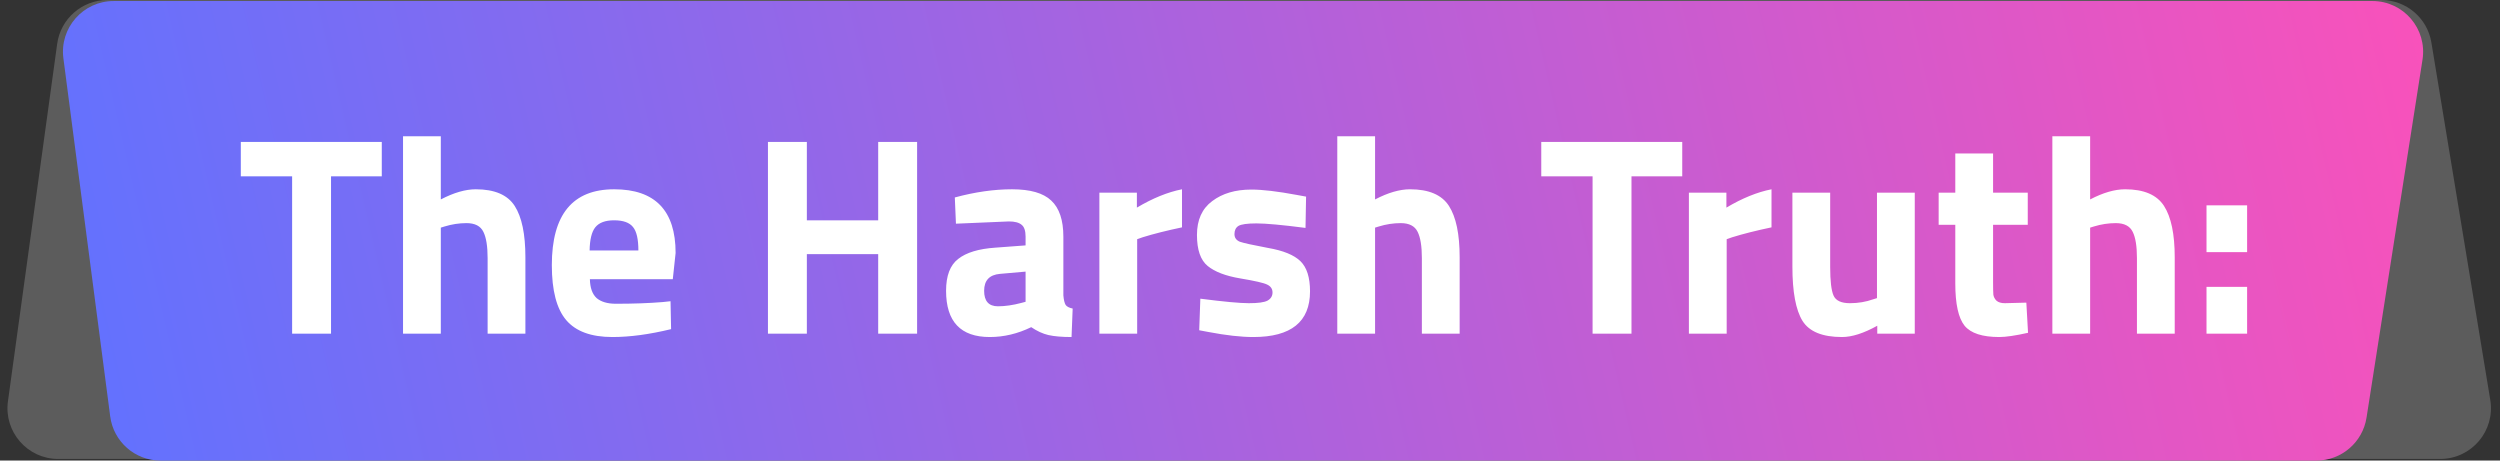 <svg width="532" height="98" viewBox="0 0 532 98" fill="none" xmlns="http://www.w3.org/2000/svg">
<rect x="0" y="0" width="532" height="98" fill="#333333" stroke="none"/>
<path d="M12.387 97.666L519.278 97.666C525.942 97.666 531.015 91.689 529.932 85.113L517.399 9.043C516.54 3.827 512.031 0 506.745 0H22.865C17.471 0 12.904 3.981 12.168 9.325L1.69 85.395C0.797 91.883 5.838 97.666 12.387 97.666Z" fill="white" fill-opacity="0.2"/>
<path d="M24.197 0.219L504.843 0.219C511.472 0.219 516.535 6.136 515.511 12.685L503.597 88.88C502.775 94.136 498.248 98.01 492.929 98.01H34.158C28.735 98.01 24.154 93.988 23.451 88.612L13.49 12.416C12.645 5.952 17.677 0.219 24.197 0.219Z" fill="url(#paint0_linear_1108_972)"/>
<path d="M51.243 37.52V30.2H81.243V37.52H70.443V71H62.163V37.52H51.243ZM93.805 71H85.765V29H93.805V42.44C96.565 41 99.045 40.28 101.245 40.28C105.245 40.28 108.005 41.46 109.525 43.82C111.045 46.18 111.805 49.82 111.805 54.74V71H103.765V54.92C103.765 52.4 103.465 50.54 102.865 49.34C102.265 48.1 101.065 47.48 99.265 47.48C97.705 47.48 96.145 47.72 94.585 48.2L93.805 48.44V71ZM125.529 59.42C125.569 61.26 126.049 62.6 126.969 63.44C127.929 64.24 129.289 64.64 131.049 64.64C134.769 64.64 138.089 64.52 141.009 64.28L142.689 64.1L142.809 70.04C138.209 71.16 134.049 71.72 130.329 71.72C125.809 71.72 122.529 70.52 120.489 68.12C118.449 65.72 117.429 61.82 117.429 56.42C117.429 45.66 121.849 40.28 130.689 40.28C139.409 40.28 143.769 44.8 143.769 53.84L143.169 59.42H125.529ZM135.849 53.3C135.849 50.9 135.469 49.24 134.709 48.32C133.949 47.36 132.609 46.88 130.689 46.88C128.809 46.88 127.469 47.38 126.669 48.38C125.909 49.34 125.509 50.98 125.469 53.3H135.849ZM186.879 71V54.08H171.699V71H163.419V30.2H171.699V46.88H186.879V30.2H195.159V71H186.879ZM226.284 50.36V62.84C226.364 63.8 226.524 64.48 226.764 64.88C227.004 65.24 227.504 65.5 228.264 65.66L228.024 71.72C225.984 71.72 224.344 71.58 223.104 71.3C221.904 71.02 220.684 70.46 219.444 69.62C216.564 71.02 213.624 71.72 210.624 71.72C204.424 71.72 201.324 68.44 201.324 61.88C201.324 58.68 202.184 56.42 203.904 55.1C205.624 53.74 208.264 52.94 211.824 52.7L218.244 52.22V50.36C218.244 49.12 217.964 48.28 217.404 47.84C216.844 47.36 215.944 47.12 214.704 47.12L203.424 47.6L203.184 42.02C207.464 40.86 211.524 40.28 215.364 40.28C219.244 40.28 222.024 41.08 223.704 42.68C225.424 44.28 226.284 46.84 226.284 50.36ZM212.784 58.28C210.544 58.48 209.424 59.68 209.424 61.88C209.424 64.08 210.404 65.18 212.364 65.18C213.884 65.18 215.544 64.94 217.344 64.46L218.244 64.22V57.8L212.784 58.28ZM233.949 71V41H241.929V44.18C245.289 42.18 248.489 40.88 251.529 40.28V48.38C248.289 49.06 245.509 49.76 243.189 50.48L241.989 50.9V71H233.949ZM277.813 48.5C272.853 47.86 269.373 47.54 267.373 47.54C265.413 47.54 264.133 47.72 263.533 48.08C262.973 48.44 262.693 49.02 262.693 49.82C262.693 50.58 263.073 51.12 263.833 51.44C264.633 51.72 266.633 52.16 269.833 52.76C273.073 53.32 275.373 54.26 276.733 55.58C278.093 56.9 278.773 59.04 278.773 62C278.773 68.48 274.753 71.72 266.713 71.72C264.073 71.72 260.873 71.36 257.113 70.64L255.193 70.28L255.433 63.56C260.393 64.2 263.833 64.52 265.753 64.52C267.713 64.52 269.033 64.34 269.713 63.98C270.433 63.58 270.793 63 270.793 62.24C270.793 61.48 270.413 60.92 269.653 60.56C268.933 60.2 267.013 59.76 263.893 59.24C260.813 58.72 258.513 57.84 256.993 56.6C255.473 55.36 254.713 53.16 254.713 50C254.713 46.8 255.793 44.4 257.953 42.8C260.113 41.16 262.893 40.34 266.293 40.34C268.653 40.34 271.873 40.72 275.953 41.48L277.933 41.84L277.813 48.5ZM292.614 71H284.574V29H292.614V42.44C295.374 41 297.854 40.28 300.054 40.28C304.054 40.28 306.814 41.46 308.334 43.82C309.854 46.18 310.614 49.82 310.614 54.74V71H302.574V54.92C302.574 52.4 302.274 50.54 301.674 49.34C301.074 48.1 299.874 47.48 298.074 47.48C296.514 47.48 294.954 47.72 293.394 48.2L292.614 48.44V71ZM327.981 37.52V30.2H357.981V37.52H347.181V71H338.901V37.52H327.981ZM359.398 71V41H367.378V44.18C370.738 42.18 373.938 40.88 376.978 40.28V48.38C373.738 49.06 370.958 49.76 368.638 50.48L367.438 50.9V71H359.398ZM399.422 41H407.462V71H399.482V69.32C396.602 70.92 394.102 71.72 391.982 71.72C387.822 71.72 385.022 70.58 383.582 68.3C382.142 65.98 381.422 62.12 381.422 56.72V41H389.462V56.84C389.462 59.8 389.702 61.82 390.182 62.9C390.662 63.98 391.822 64.52 393.662 64.52C395.422 64.52 397.082 64.24 398.642 63.68L399.422 63.44V41ZM431.506 47.84H424.126V60.14C424.126 61.34 424.146 62.2 424.186 62.72C424.266 63.2 424.486 63.62 424.846 63.98C425.246 64.34 425.846 64.52 426.646 64.52L431.206 64.4L431.566 70.82C428.886 71.42 426.846 71.72 425.446 71.72C421.846 71.72 419.386 70.92 418.066 69.32C416.746 67.68 416.086 64.68 416.086 60.32V47.84H412.546V41H416.086V32.66H424.126V41H431.506V47.84ZM444.781 71H436.741V29H444.781V42.44C447.541 41 450.021 40.28 452.221 40.28C456.221 40.28 458.981 41.46 460.501 43.82C462.021 46.18 462.781 49.82 462.781 54.74V71H454.741V54.92C454.741 52.4 454.441 50.54 453.841 49.34C453.241 48.1 452.041 47.48 450.241 47.48C448.681 47.48 447.121 47.72 445.561 48.2L444.781 48.44V71ZM469.546 53.66V43.7H478.186V53.66H469.546ZM469.546 71V61.04H478.186V71H469.546Z" fill="white"/>
<defs>
<linearGradient id="paint0_linear_1108_972" x1="521.756" y1="-22.149" x2="17.114" y2="95.29" gradientUnits="userSpaceOnUse">
<stop stop-color="#FC51B9"/>
<stop offset="1" stop-color="#6172FF"/>
</linearGradient>
</defs>
</svg>
